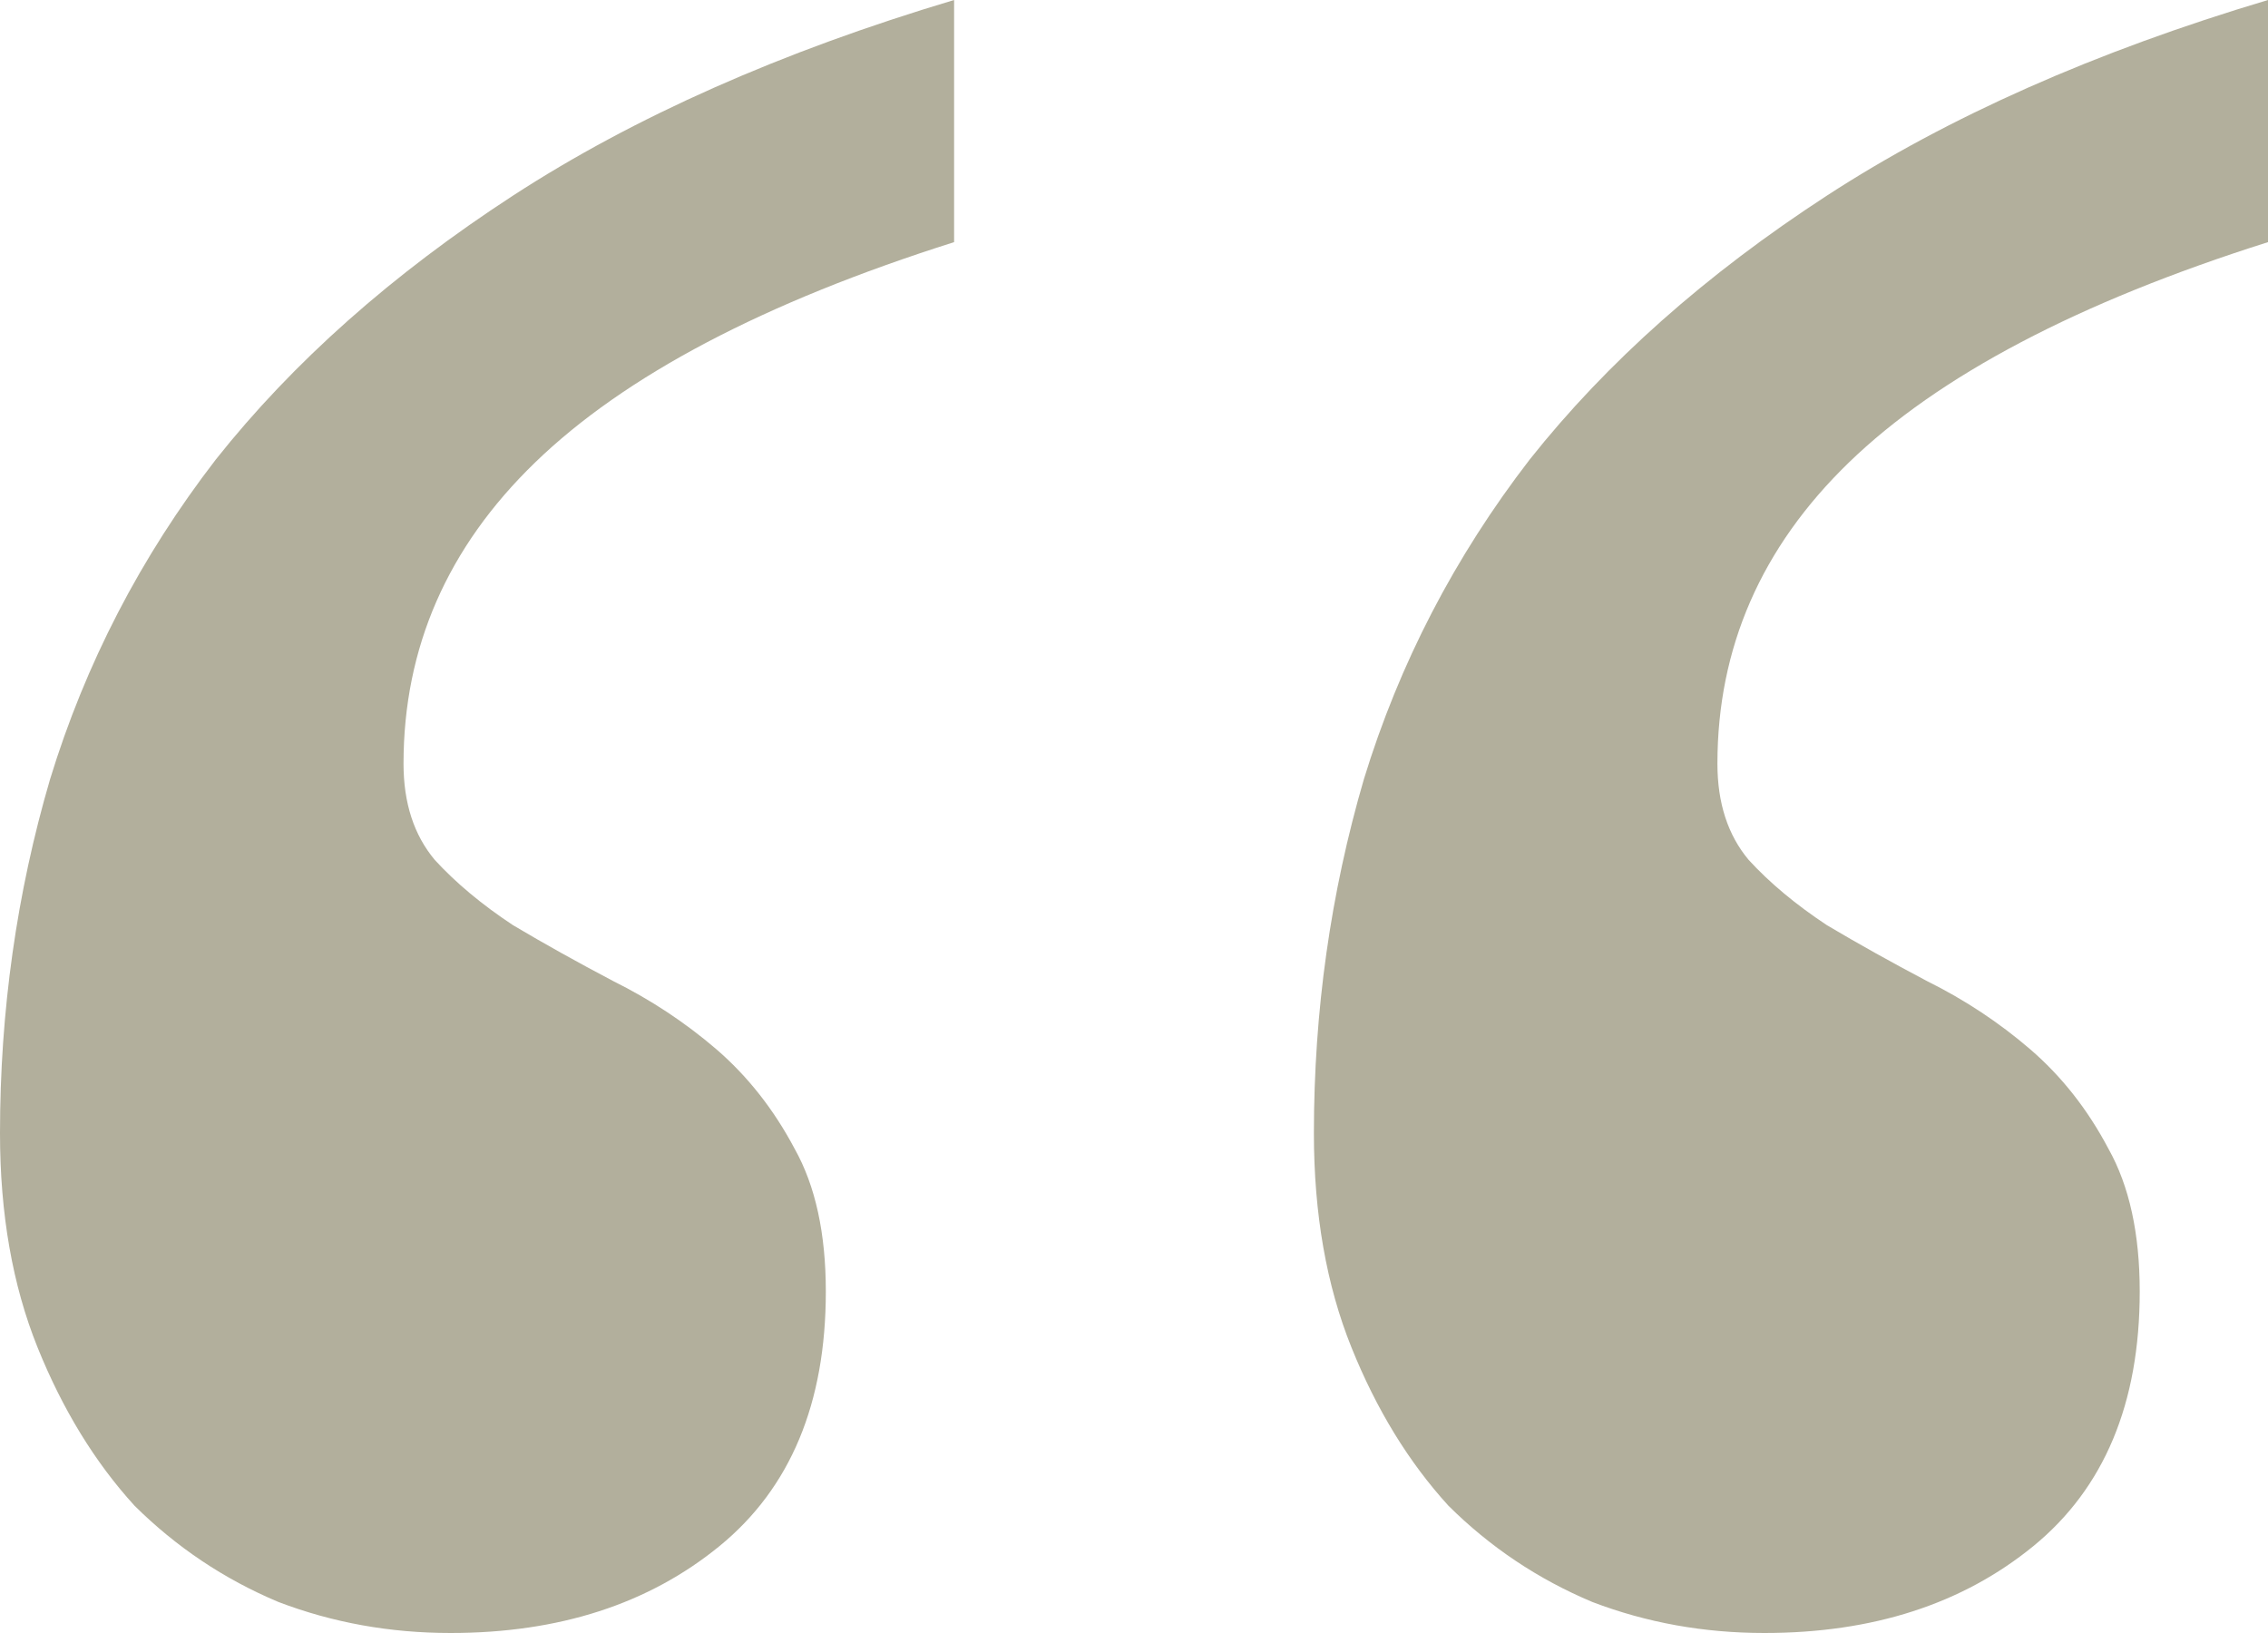 <svg width="25" height="18" viewBox="0 0 25 18" fill="none" xmlns="http://www.w3.org/2000/svg">
<path d="M14.483 12.491C14.483 11.145 14.667 9.844 15.034 8.589C15.425 7.312 16.035 6.137 16.862 5.065C17.713 3.992 18.805 3.023 20.138 2.156C21.471 1.289 23.092 0.57 25 0V2.669C22.908 3.331 21.368 4.141 20.379 5.099C19.414 6.034 18.931 7.141 18.931 8.418C18.931 8.852 19.046 9.205 19.276 9.479C19.506 9.73 19.793 9.97 20.138 10.198C20.483 10.403 20.851 10.608 21.241 10.814C21.655 11.019 22.035 11.27 22.379 11.566C22.724 11.863 23.012 12.228 23.241 12.662C23.471 13.072 23.586 13.597 23.586 14.236C23.586 15.468 23.195 16.403 22.414 17.042C21.632 17.681 20.644 18 19.448 18C18.782 18 18.149 17.886 17.552 17.658C16.954 17.407 16.425 17.053 15.966 16.597C15.529 16.118 15.172 15.536 14.897 14.852C14.621 14.167 14.483 13.38 14.483 12.491ZM0 12.491C0 11.145 0.184 9.844 0.552 8.589C0.943 7.312 1.552 6.137 2.379 5.065C3.23 3.992 4.322 3.023 5.655 2.156C6.989 1.289 8.609 0.57 10.517 0V2.669C8.425 3.331 6.885 4.141 5.897 5.099C4.931 6.034 4.448 7.141 4.448 8.418C4.448 8.852 4.563 9.205 4.793 9.479C5.023 9.73 5.31 9.97 5.655 10.198C6 10.403 6.368 10.608 6.759 10.814C7.172 11.019 7.552 11.27 7.897 11.566C8.241 11.863 8.529 12.228 8.759 12.662C8.989 13.072 9.103 13.597 9.103 14.236C9.103 15.468 8.713 16.403 7.931 17.042C7.149 17.681 6.161 18 4.966 18C4.299 18 3.667 17.886 3.069 17.658C2.471 17.407 1.943 17.053 1.483 16.597C1.046 16.118 0.69 15.536 0.414 14.852C0.138 14.167 0 13.38 0 12.491Z" fill="#B2AF9C"/>
</svg>
